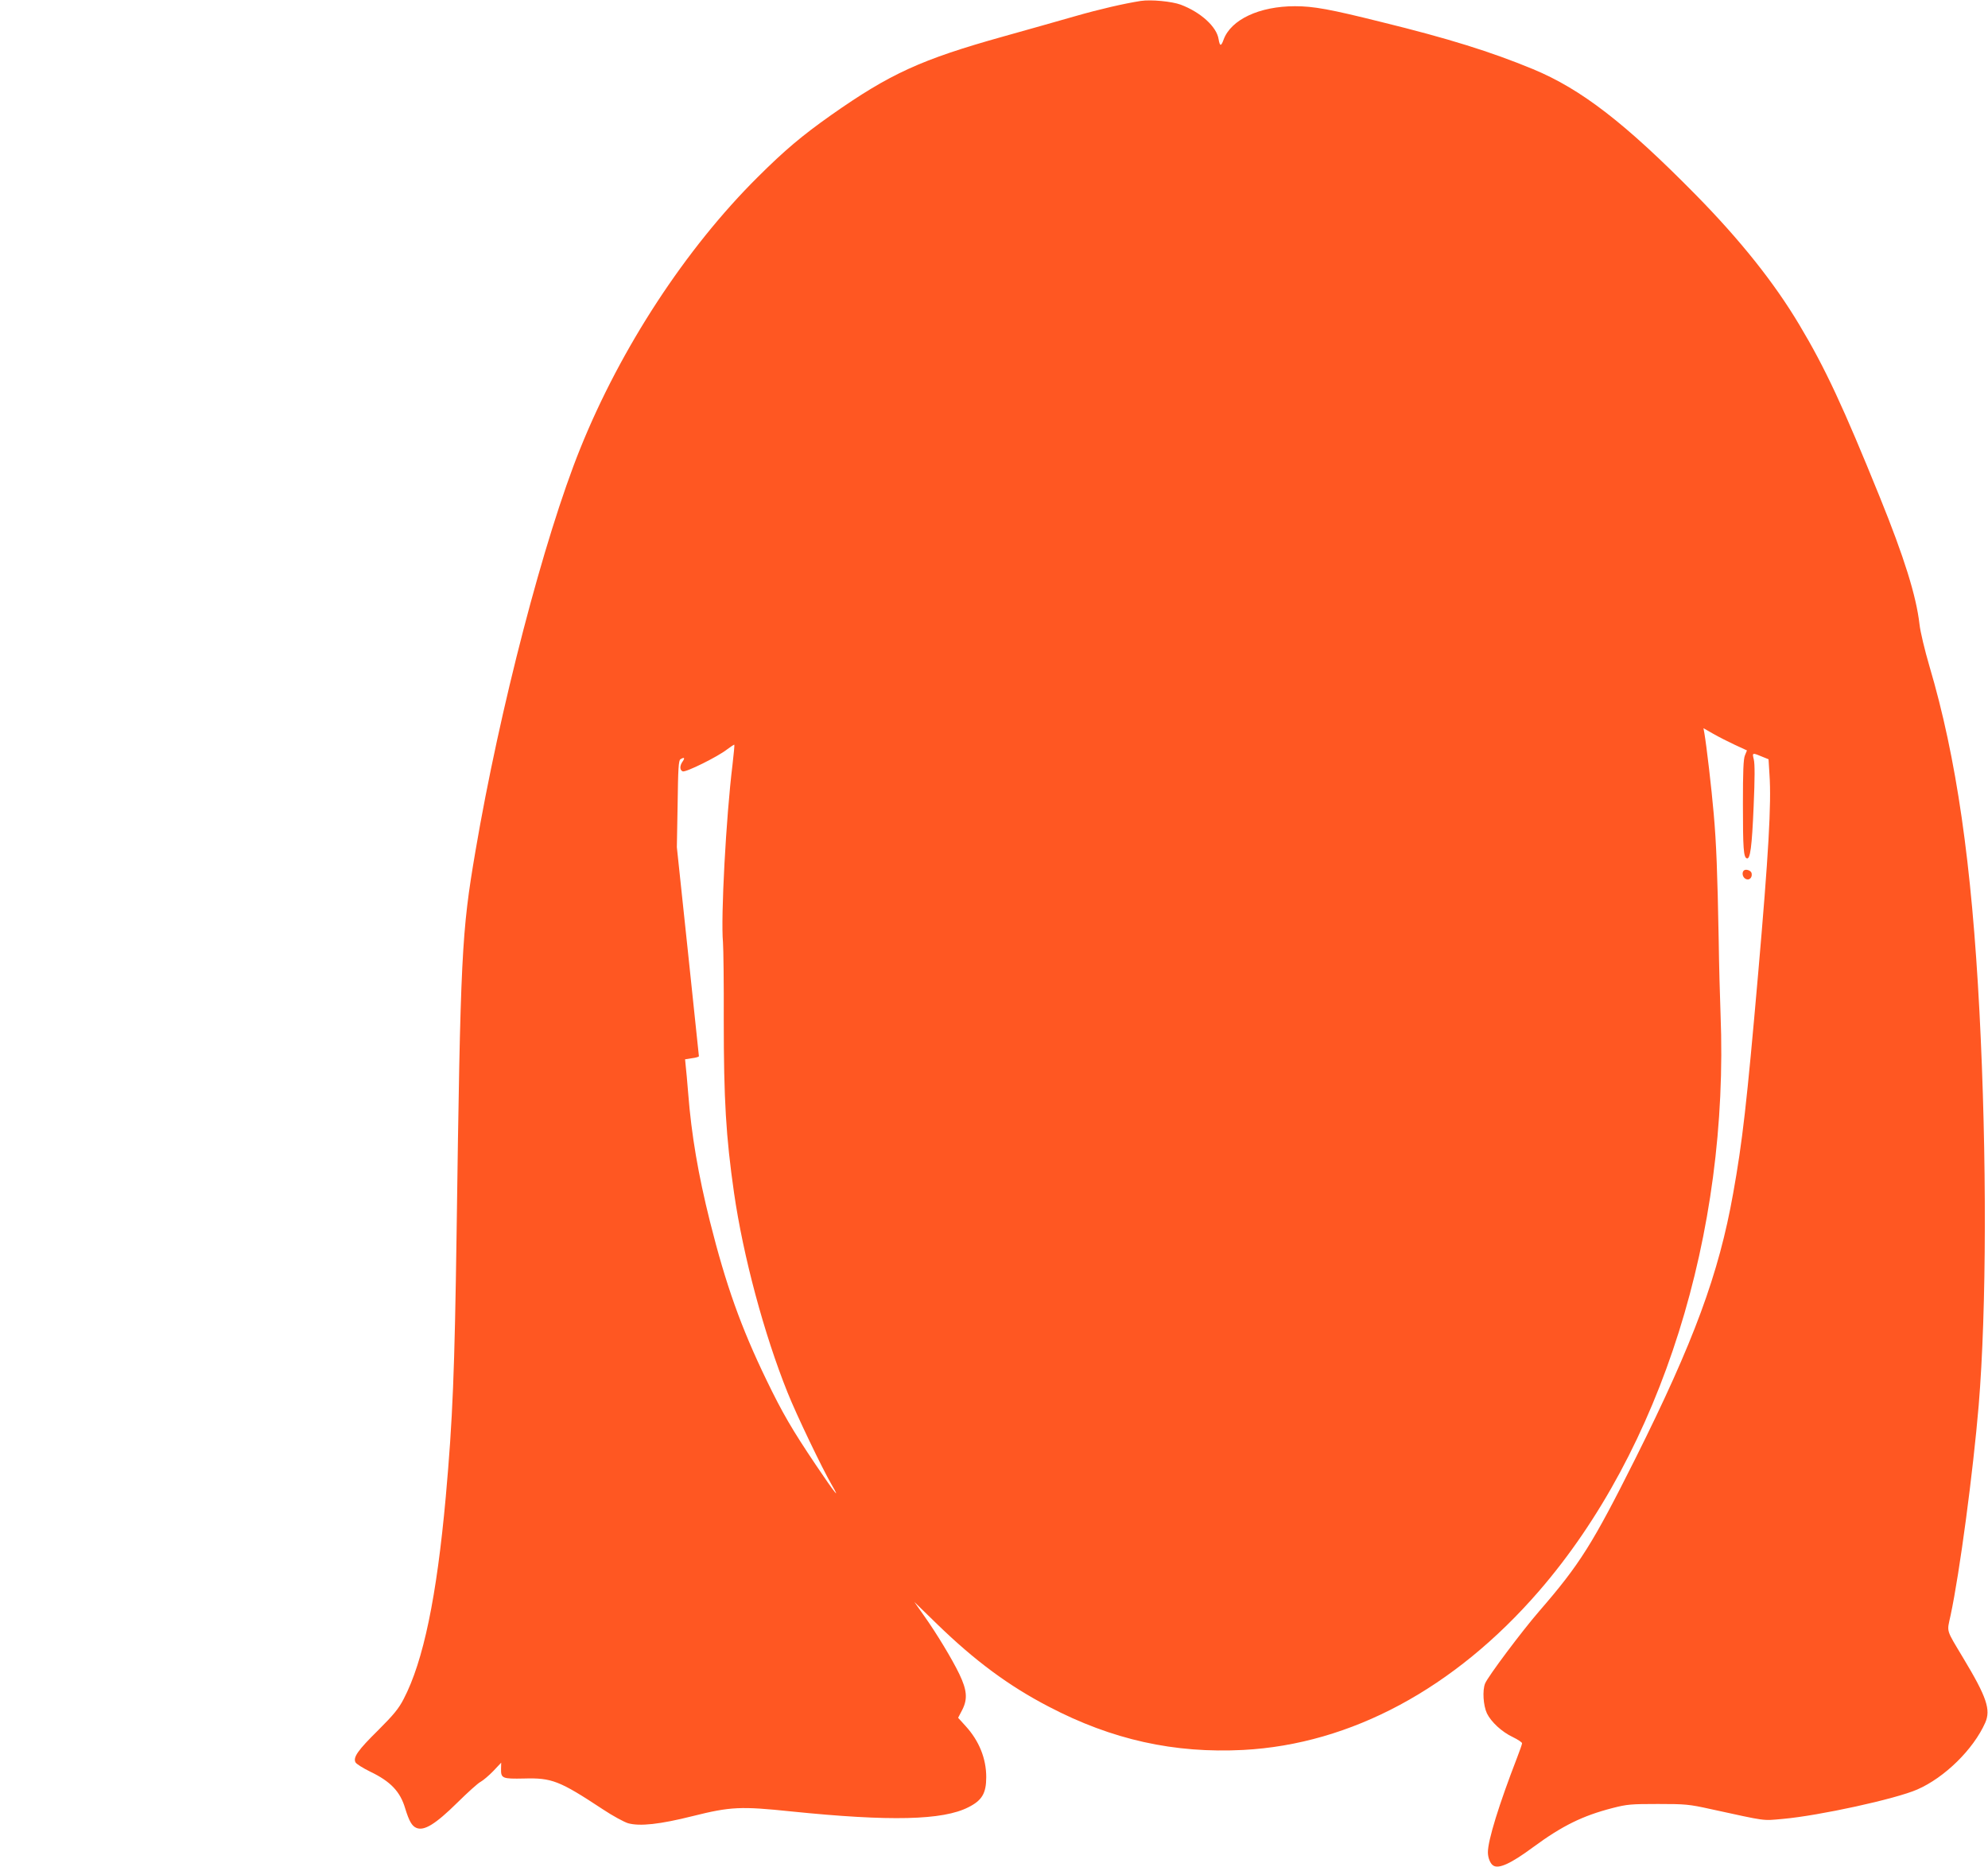 <?xml version="1.0" standalone="no"?>
<!DOCTYPE svg PUBLIC "-//W3C//DTD SVG 20010904//EN"
 "http://www.w3.org/TR/2001/REC-SVG-20010904/DTD/svg10.dtd">
<svg version="1.0" xmlns="http://www.w3.org/2000/svg"
 width="1280pt" height="1202pt" viewBox="0 0 1280 1202"
 preserveAspectRatio="xMidYMid meet">
<g transform="translate(0,1202) scale(0.1,-0.1)"
fill="#ff5722" stroke="none">
<path d="M7345 12014 c-108 -17 -265 -53 -425 -99 -102 -29 -309 -88 -460
-130 -530 -148 -730 -240 -1110 -507 -188 -133 -296 -224 -471 -398 -464 -461
-882 -1100 -1143 -1748 -233 -577 -519 -1676 -675 -2594 -89 -522 -96 -658
-121 -2448 -13 -906 -25 -1206 -70 -1710 -58 -641 -144 -1057 -271 -1300 -32
-62 -64 -101 -164 -201 -131 -129 -163 -175 -146 -207 5 -10 48 -37 95 -60
131 -63 193 -128 225 -237 25 -81 43 -113 72 -125 50 -21 123 24 263 162 67
66 134 127 151 135 16 9 53 40 81 69 l51 54 -1 -40 c-1 -61 8 -65 148 -62 179
5 228 -14 507 -198 63 -42 137 -82 163 -90 76 -21 205 -7 416 46 244 61 309
64 635 30 637 -65 976 -57 1140 27 88 44 115 90 115 194 0 120 -46 234 -133
329 l-48 53 27 52 c35 69 30 127 -19 229 -45 94 -146 262 -228 377 l-62 88
147 -143 c242 -235 460 -397 718 -531 409 -214 809 -302 1254 -279 692 37
1359 395 1903 1023 786 908 1225 2302 1169 3715 -4 107 -10 323 -12 480 -8
431 -15 618 -32 810 -14 164 -47 443 -60 518 l-6 33 63 -36 c35 -20 98 -52
141 -72 l76 -35 -13 -32 c-10 -23 -13 -104 -13 -313 0 -286 4 -343 25 -350 22
-8 33 73 44 334 8 182 8 275 1 303 -11 45 -11 45 63 14 l32 -13 6 -98 c13
-187 -6 -514 -73 -1283 -73 -835 -101 -1081 -161 -1415 -92 -518 -253 -954
-630 -1708 -274 -547 -357 -680 -619 -982 -110 -127 -329 -419 -348 -465 -18
-44 -12 -142 12 -193 27 -55 96 -119 166 -152 33 -16 60 -34 60 -40 0 -6 -14
-46 -31 -90 -118 -305 -189 -535 -189 -612 0 -35 15 -73 34 -85 35 -24 114 12
256 117 189 139 319 203 513 253 93 24 119 26 292 26 177 0 200 -2 340 -33
368 -80 328 -75 465 -63 234 21 724 128 864 189 177 77 362 259 438 430 37 84
10 165 -141 416 -114 191 -106 164 -82 275 59 276 145 925 181 1352 51 616 53
1607 5 2535 -50 956 -148 1637 -322 2225 -30 102 -59 223 -64 270 -21 183 -98
430 -256 820 -236 582 -350 828 -518 1109 -161 270 -378 543 -668 838 -454
461 -736 679 -1047 808 -271 112 -547 198 -975 303 -332 83 -438 102 -557 102
-229 0 -413 -86 -460 -216 -16 -44 -24 -43 -32 4 -12 80 -116 174 -244 222
-57 21 -191 34 -257 24z m-2629 -4921 c-41 -332 -76 -980 -61 -1141 3 -40 6
-265 5 -500 0 -514 14 -749 66 -1112 59 -409 194 -912 345 -1287 56 -141 225
-493 283 -592 63 -108 22 -57 -101 126 -154 229 -216 336 -318 547 -164 339
-261 611 -364 1021 -75 300 -119 556 -140 825 -6 74 -13 154 -16 177 l-4 42
44 7 c25 3 45 9 45 13 0 3 -32 308 -71 676 l-71 670 5 278 c3 226 6 281 18
288 24 15 31 10 15 -13 -21 -29 -20 -57 0 -65 20 -7 225 94 286 142 24 18 44
31 46 30 2 -2 -4 -61 -12 -132z"/>
<path d="M11227 6414 c-13 -14 -7 -43 12 -53 23 -13 45 8 39 36 -3 18 -38 30
-51 17z"/>
</g>
</svg>
